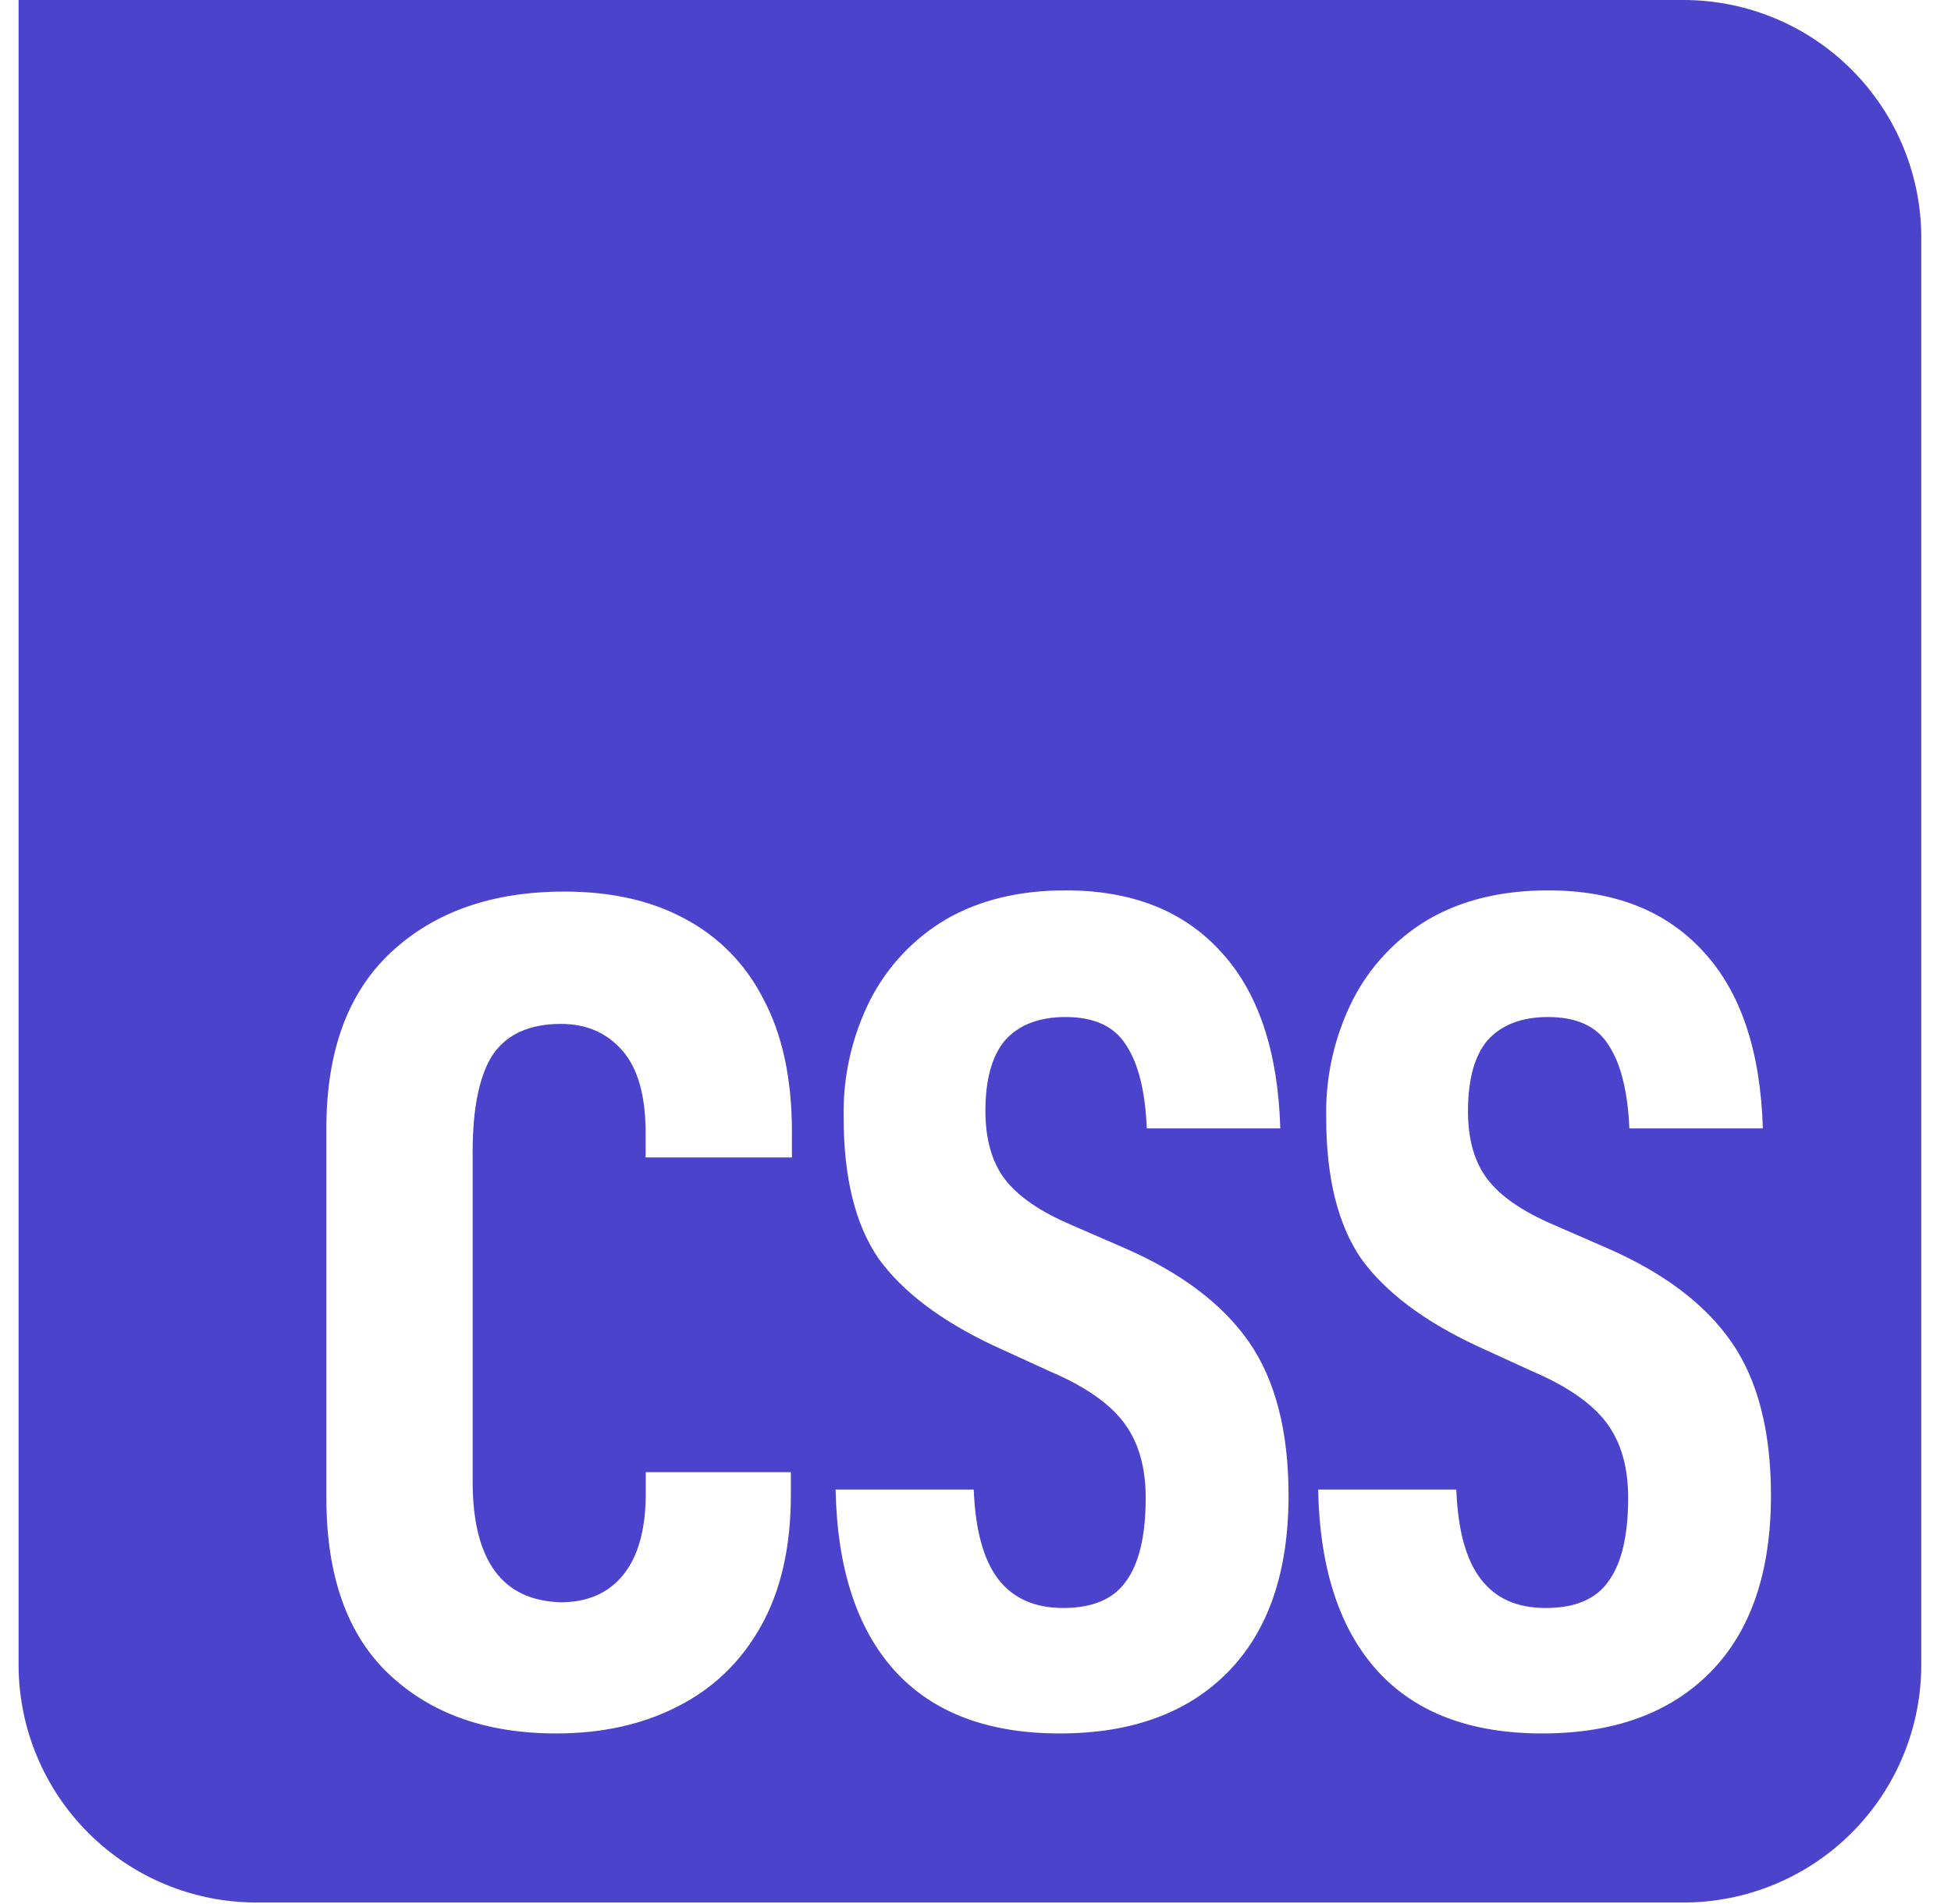 <svg width="42" height="41" viewBox="0 0 42 41" fill="none" xmlns="http://www.w3.org/2000/svg">
<path fill-rule="evenodd" clip-rule="evenodd" d="M36.24 0C37.598 0 38.901 0.539 39.861 1.5C40.821 2.46 41.36 3.762 41.36 5.12V35.84C41.36 37.198 40.821 38.5 39.861 39.46C38.901 40.421 37.598 40.96 36.24 40.96H5.52C4.162 40.96 2.86 40.421 1.9 39.46C0.94 38.5 0.4 37.198 0.4 35.84V0H36.24ZM12.151 19.195C10.601 19.195 9.36 19.628 8.426 20.495C7.492 21.361 7.026 22.627 7.026 24.294V32.246C7.026 33.928 7.475 35.195 8.375 36.045C9.274 36.895 10.474 37.32 11.974 37.32C12.957 37.32 13.824 37.129 14.575 36.746C15.343 36.362 15.943 35.787 16.375 35.021C16.81 34.253 17.027 33.302 17.025 32.169V31.695H13.902V32.146C13.902 32.912 13.743 33.495 13.426 33.894C13.108 34.294 12.659 34.494 12.077 34.496C11.442 34.479 10.966 34.254 10.651 33.82C10.333 33.385 10.175 32.743 10.175 31.895V24.796C10.175 23.863 10.316 23.171 10.599 22.72C10.902 22.269 11.394 22.044 12.077 22.044C12.624 22.044 13.066 22.236 13.4 22.62C13.733 23.003 13.899 23.594 13.899 24.394V24.919H17.048V24.371C17.048 23.221 16.841 22.262 16.426 21.494C16.053 20.756 15.458 20.154 14.726 19.771C14.009 19.387 13.151 19.195 12.151 19.195ZM22.939 19.169C21.939 19.169 21.08 19.378 20.363 19.794C19.67 20.204 19.106 20.802 18.738 21.519C18.339 22.309 18.141 23.185 18.162 24.069C18.162 25.354 18.412 26.363 18.912 27.095C19.431 27.812 20.256 28.436 21.387 28.969L22.588 29.519C23.339 29.837 23.872 30.204 24.188 30.62C24.505 31.037 24.664 31.578 24.664 32.246C24.664 33.062 24.522 33.661 24.239 34.045C23.971 34.428 23.521 34.619 22.887 34.619C22.273 34.619 21.806 34.411 21.487 33.994C21.171 33.58 20.996 32.938 20.962 32.069H17.988C18.022 33.769 18.447 35.069 19.262 35.971C20.08 36.87 21.264 37.32 22.813 37.32C24.363 37.32 25.571 36.878 26.438 35.994C27.305 35.109 27.739 33.843 27.739 32.195C27.739 30.812 27.455 29.712 26.889 28.895C26.32 28.077 25.429 27.403 24.213 26.872L23.061 26.371C22.396 26.087 21.922 25.762 21.638 25.395C21.357 25.03 21.215 24.538 21.213 23.921C21.213 23.238 21.355 22.729 21.638 22.395C21.937 22.062 22.37 21.896 22.939 21.896C23.553 21.896 23.986 22.095 24.239 22.495C24.505 22.894 24.655 23.494 24.687 24.294H27.562C27.511 22.629 27.086 21.362 26.287 20.495C25.488 19.611 24.372 19.169 22.939 19.169ZM33.325 19.169C32.326 19.169 31.468 19.378 30.749 19.794C30.056 20.205 29.494 20.803 29.126 21.519C28.727 22.309 28.529 23.185 28.55 24.069C28.55 25.354 28.8 26.363 29.3 27.095C29.817 27.812 30.642 28.436 31.776 28.969L32.976 29.519C33.724 29.837 34.257 30.204 34.576 30.62C34.892 31.037 35.05 31.578 35.05 32.246C35.05 33.062 34.908 33.661 34.625 34.045C34.359 34.428 33.909 34.619 33.276 34.619C32.66 34.621 32.193 34.412 31.876 33.994C31.558 33.58 31.383 32.938 31.351 32.069H28.376C28.41 33.769 28.835 35.069 29.651 35.971C30.468 36.87 31.651 37.32 33.199 37.32C34.751 37.32 35.96 36.878 36.827 35.994C37.692 35.111 38.124 33.845 38.124 32.195C38.124 30.812 37.841 29.712 37.275 28.895C36.708 28.077 35.816 27.403 34.599 26.872L33.45 26.371C32.784 26.087 32.31 25.762 32.027 25.395C31.743 25.03 31.602 24.538 31.602 23.921C31.602 23.238 31.742 22.729 32.024 22.395C32.326 22.062 32.76 21.896 33.325 21.896C33.941 21.896 34.374 22.095 34.625 22.495C34.891 22.894 35.041 23.494 35.076 24.294H37.95C37.899 22.629 37.474 21.362 36.676 20.495C35.873 19.611 34.756 19.169 33.325 19.169Z" fill="#4C43CD"/>
</svg>
